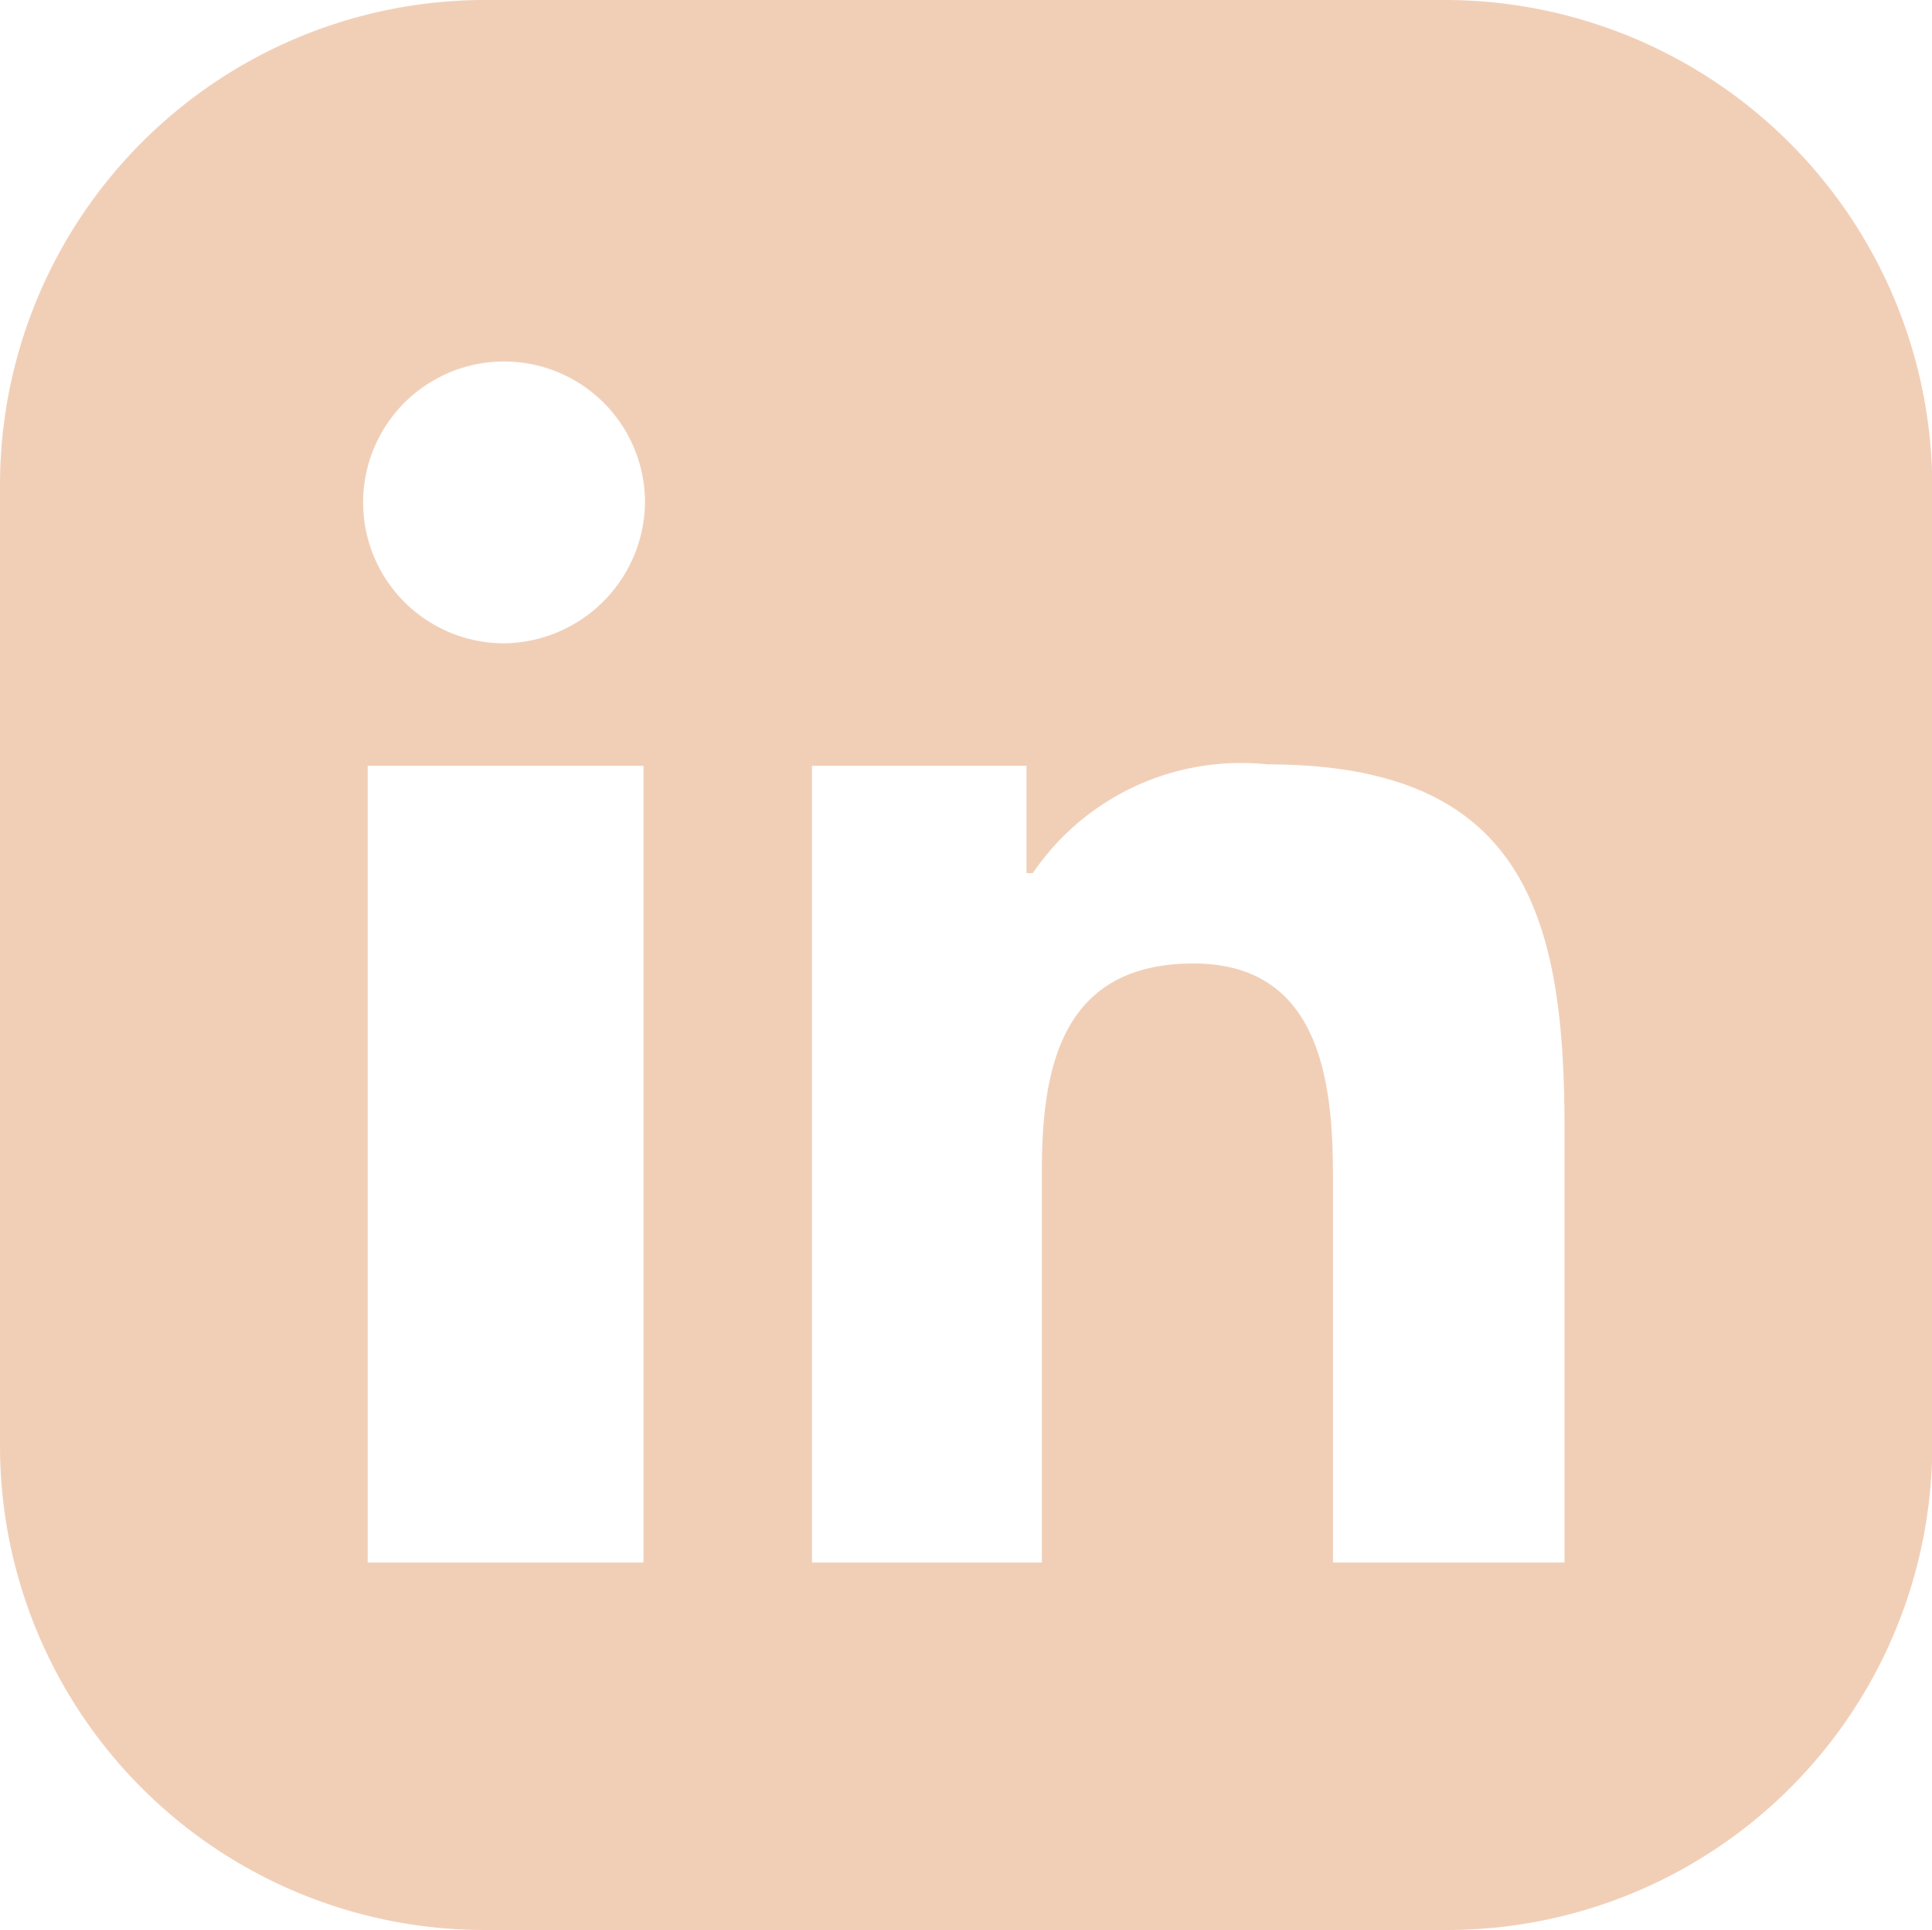 <svg xmlns="http://www.w3.org/2000/svg" width="21.138" height="21.121" viewBox="0 0 21.138 21.121">
  <g id="linkedin_2_" data-name="linkedin (2)" transform="translate(0 -0.2)">
    <g id="Group_1532" data-name="Group 1532" transform="translate(0 0.2)">
      <path id="Path_2109" data-name="Path 2109" d="M15.824.2H5.3A5.308,5.308,0,0,0,0,5.5V16.041a5.3,5.3,0,0,0,5.3,5.28H15.841a5.308,5.308,0,0,0,5.3-5.3V5.5A5.334,5.334,0,0,0,15.824.2ZM7.04,17.3H4.023V8.581H7.04ZM5.515,7.24A1.542,1.542,0,1,1,7.057,5.7,1.56,1.56,0,0,1,5.515,7.24ZM17.115,17.3H14.584V13.074c0-1.023-.134-2.33-1.525-2.33-1.425,0-1.66,1.106-1.66,2.263V17.3H8.884V8.581h2.347V9.755H11.3a2.753,2.753,0,0,1,2.565-1.19c2.766,0,3.252,1.592,3.252,3.956V17.3Z" transform="translate(0 -0.2)" fill="#f1cfb7"/>
    </g>
  </g>
</svg>
